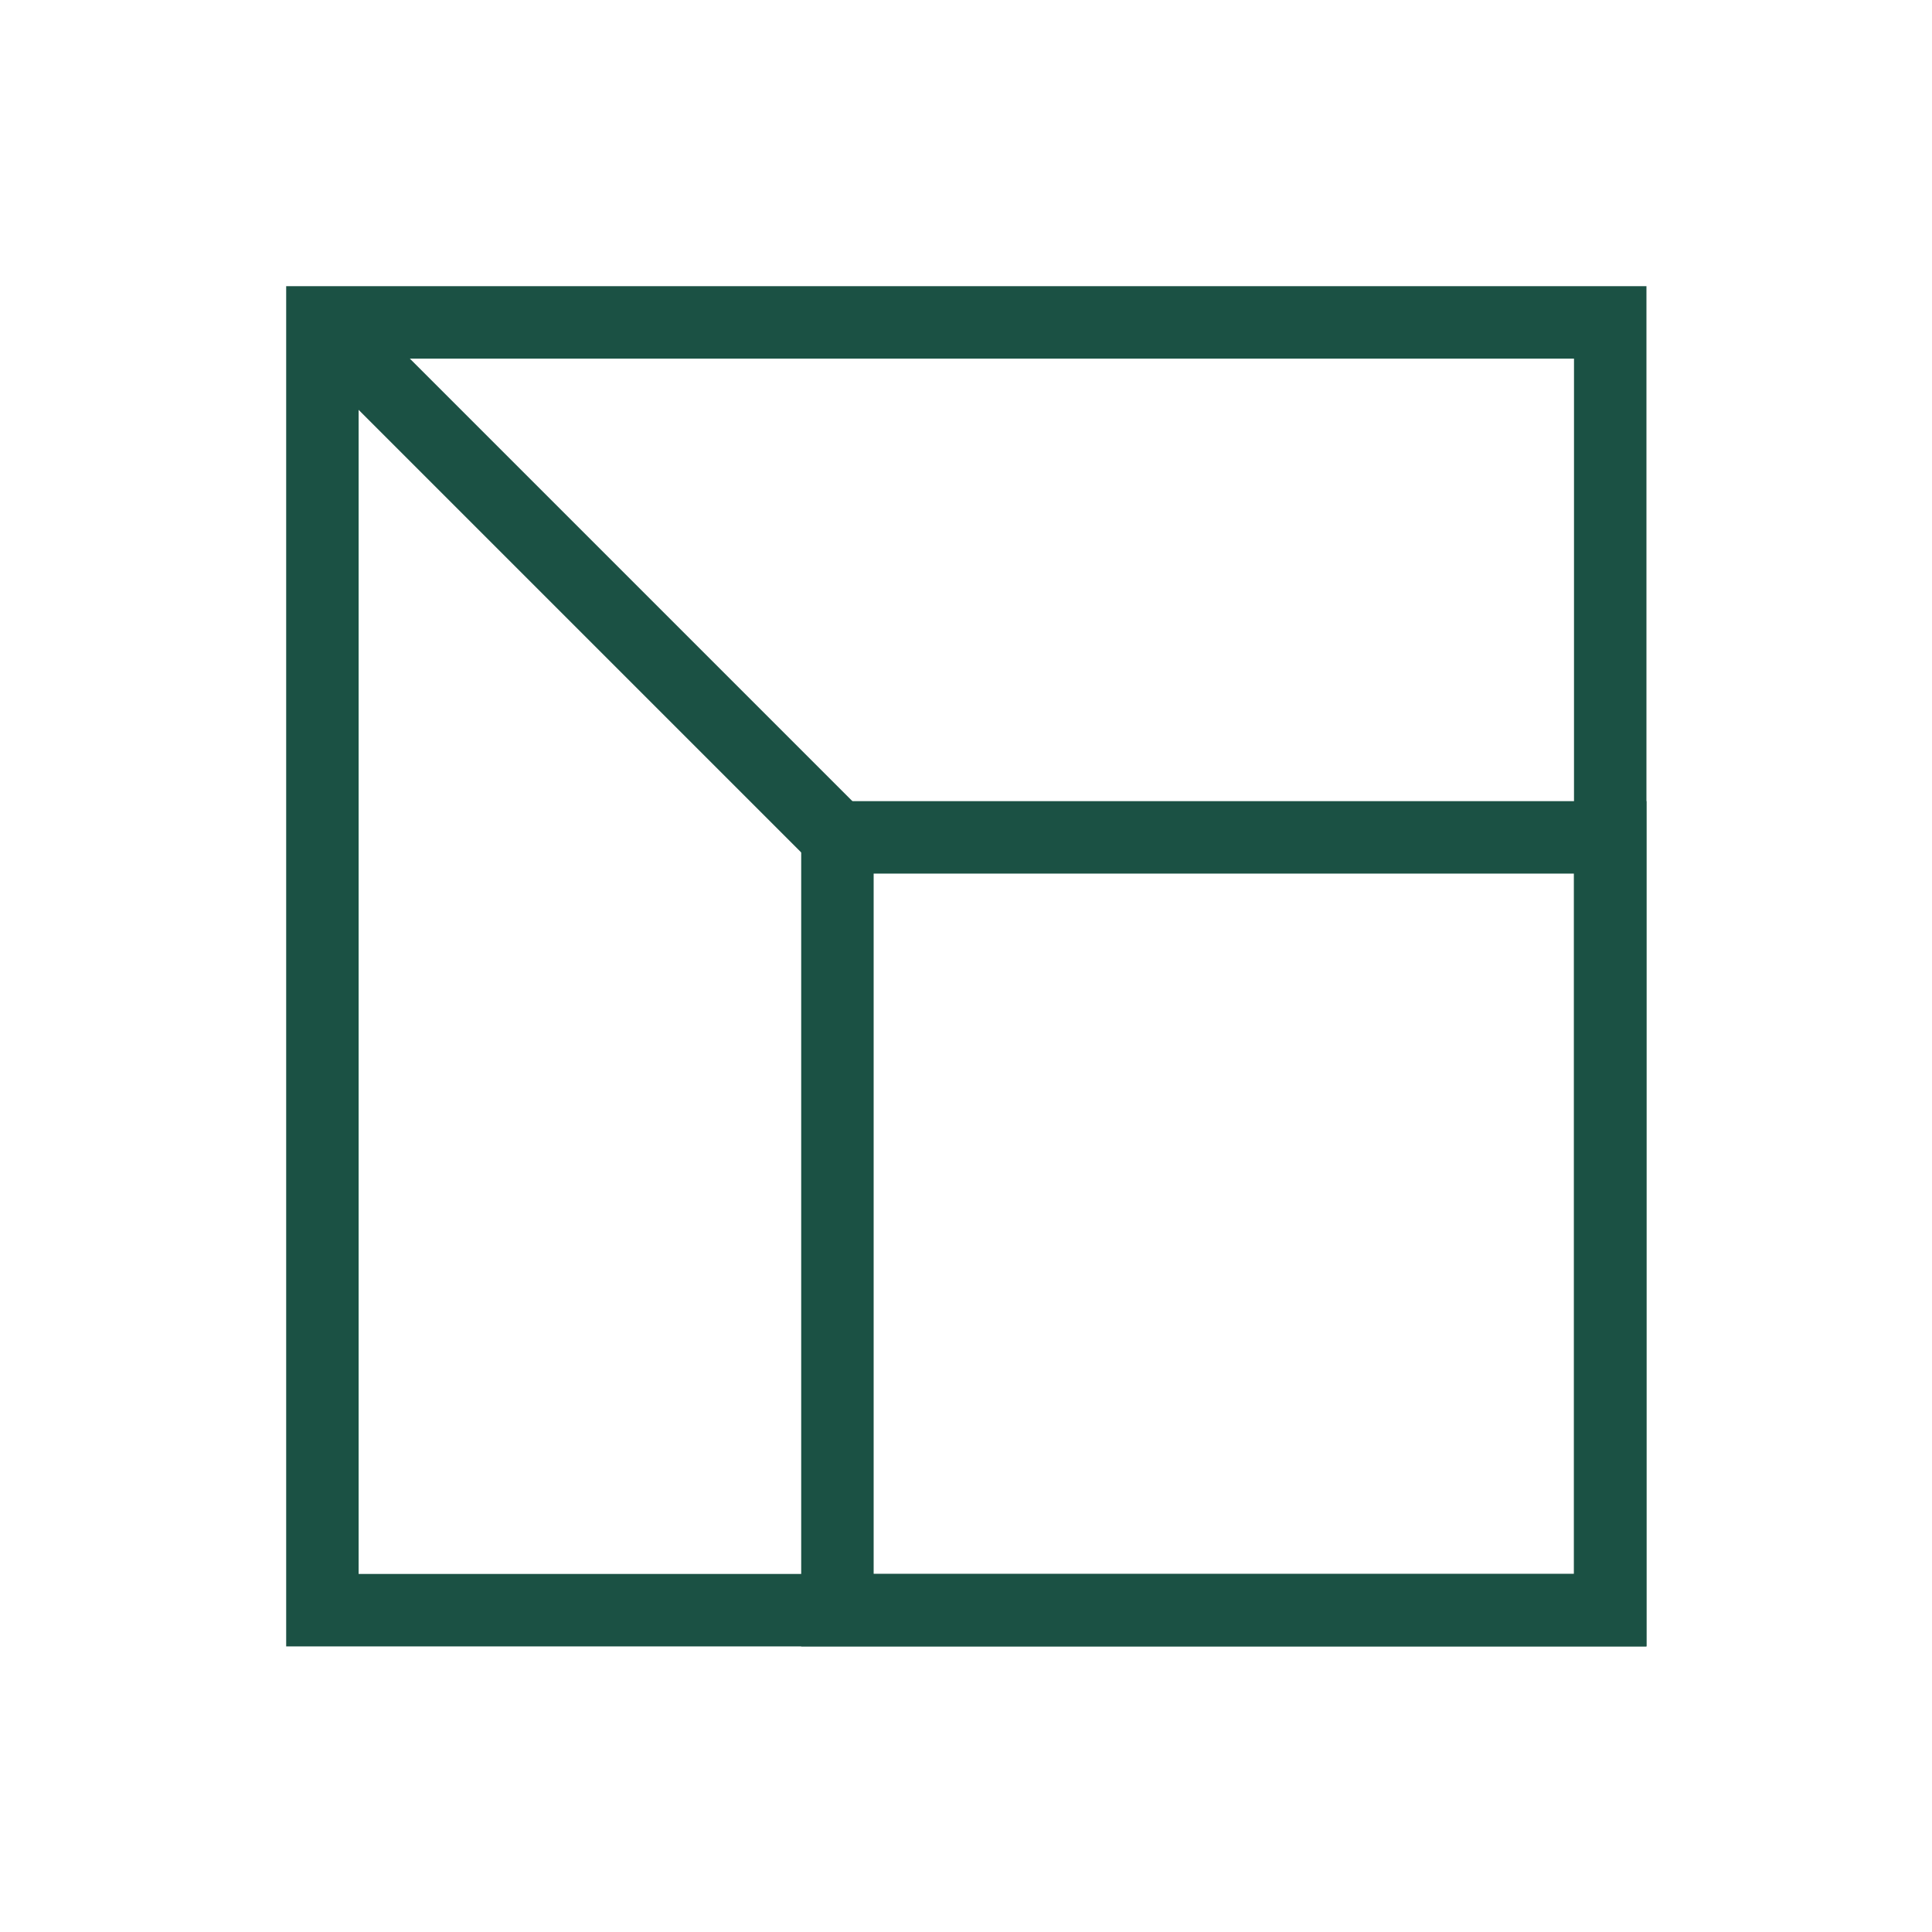 <?xml version="1.0" encoding="UTF-8"?> <svg xmlns="http://www.w3.org/2000/svg" width="40" height="40" viewBox="0 0 40 40" fill="none"><g clip-path="url(#clip0_24_2503)"><path d="M33.338 6.675H6.675V33.337H33.338V6.675Z" stroke="#1B5144" stroke-width="1.5" stroke-miterlimit="10"></path><path d="M33.338 17.337H17.338V33.337H33.338V17.337Z" stroke="#1B5144" stroke-width="1.5" stroke-miterlimit="10"></path><path d="M17.337 17.337L6.675 6.675" stroke="#1B5144" stroke-width="1.5" stroke-miterlimit="10"></path></g><defs><clipPath id="clip0_24_2503"><rect width="40" height="40" fill="white"></rect></clipPath></defs></svg> 